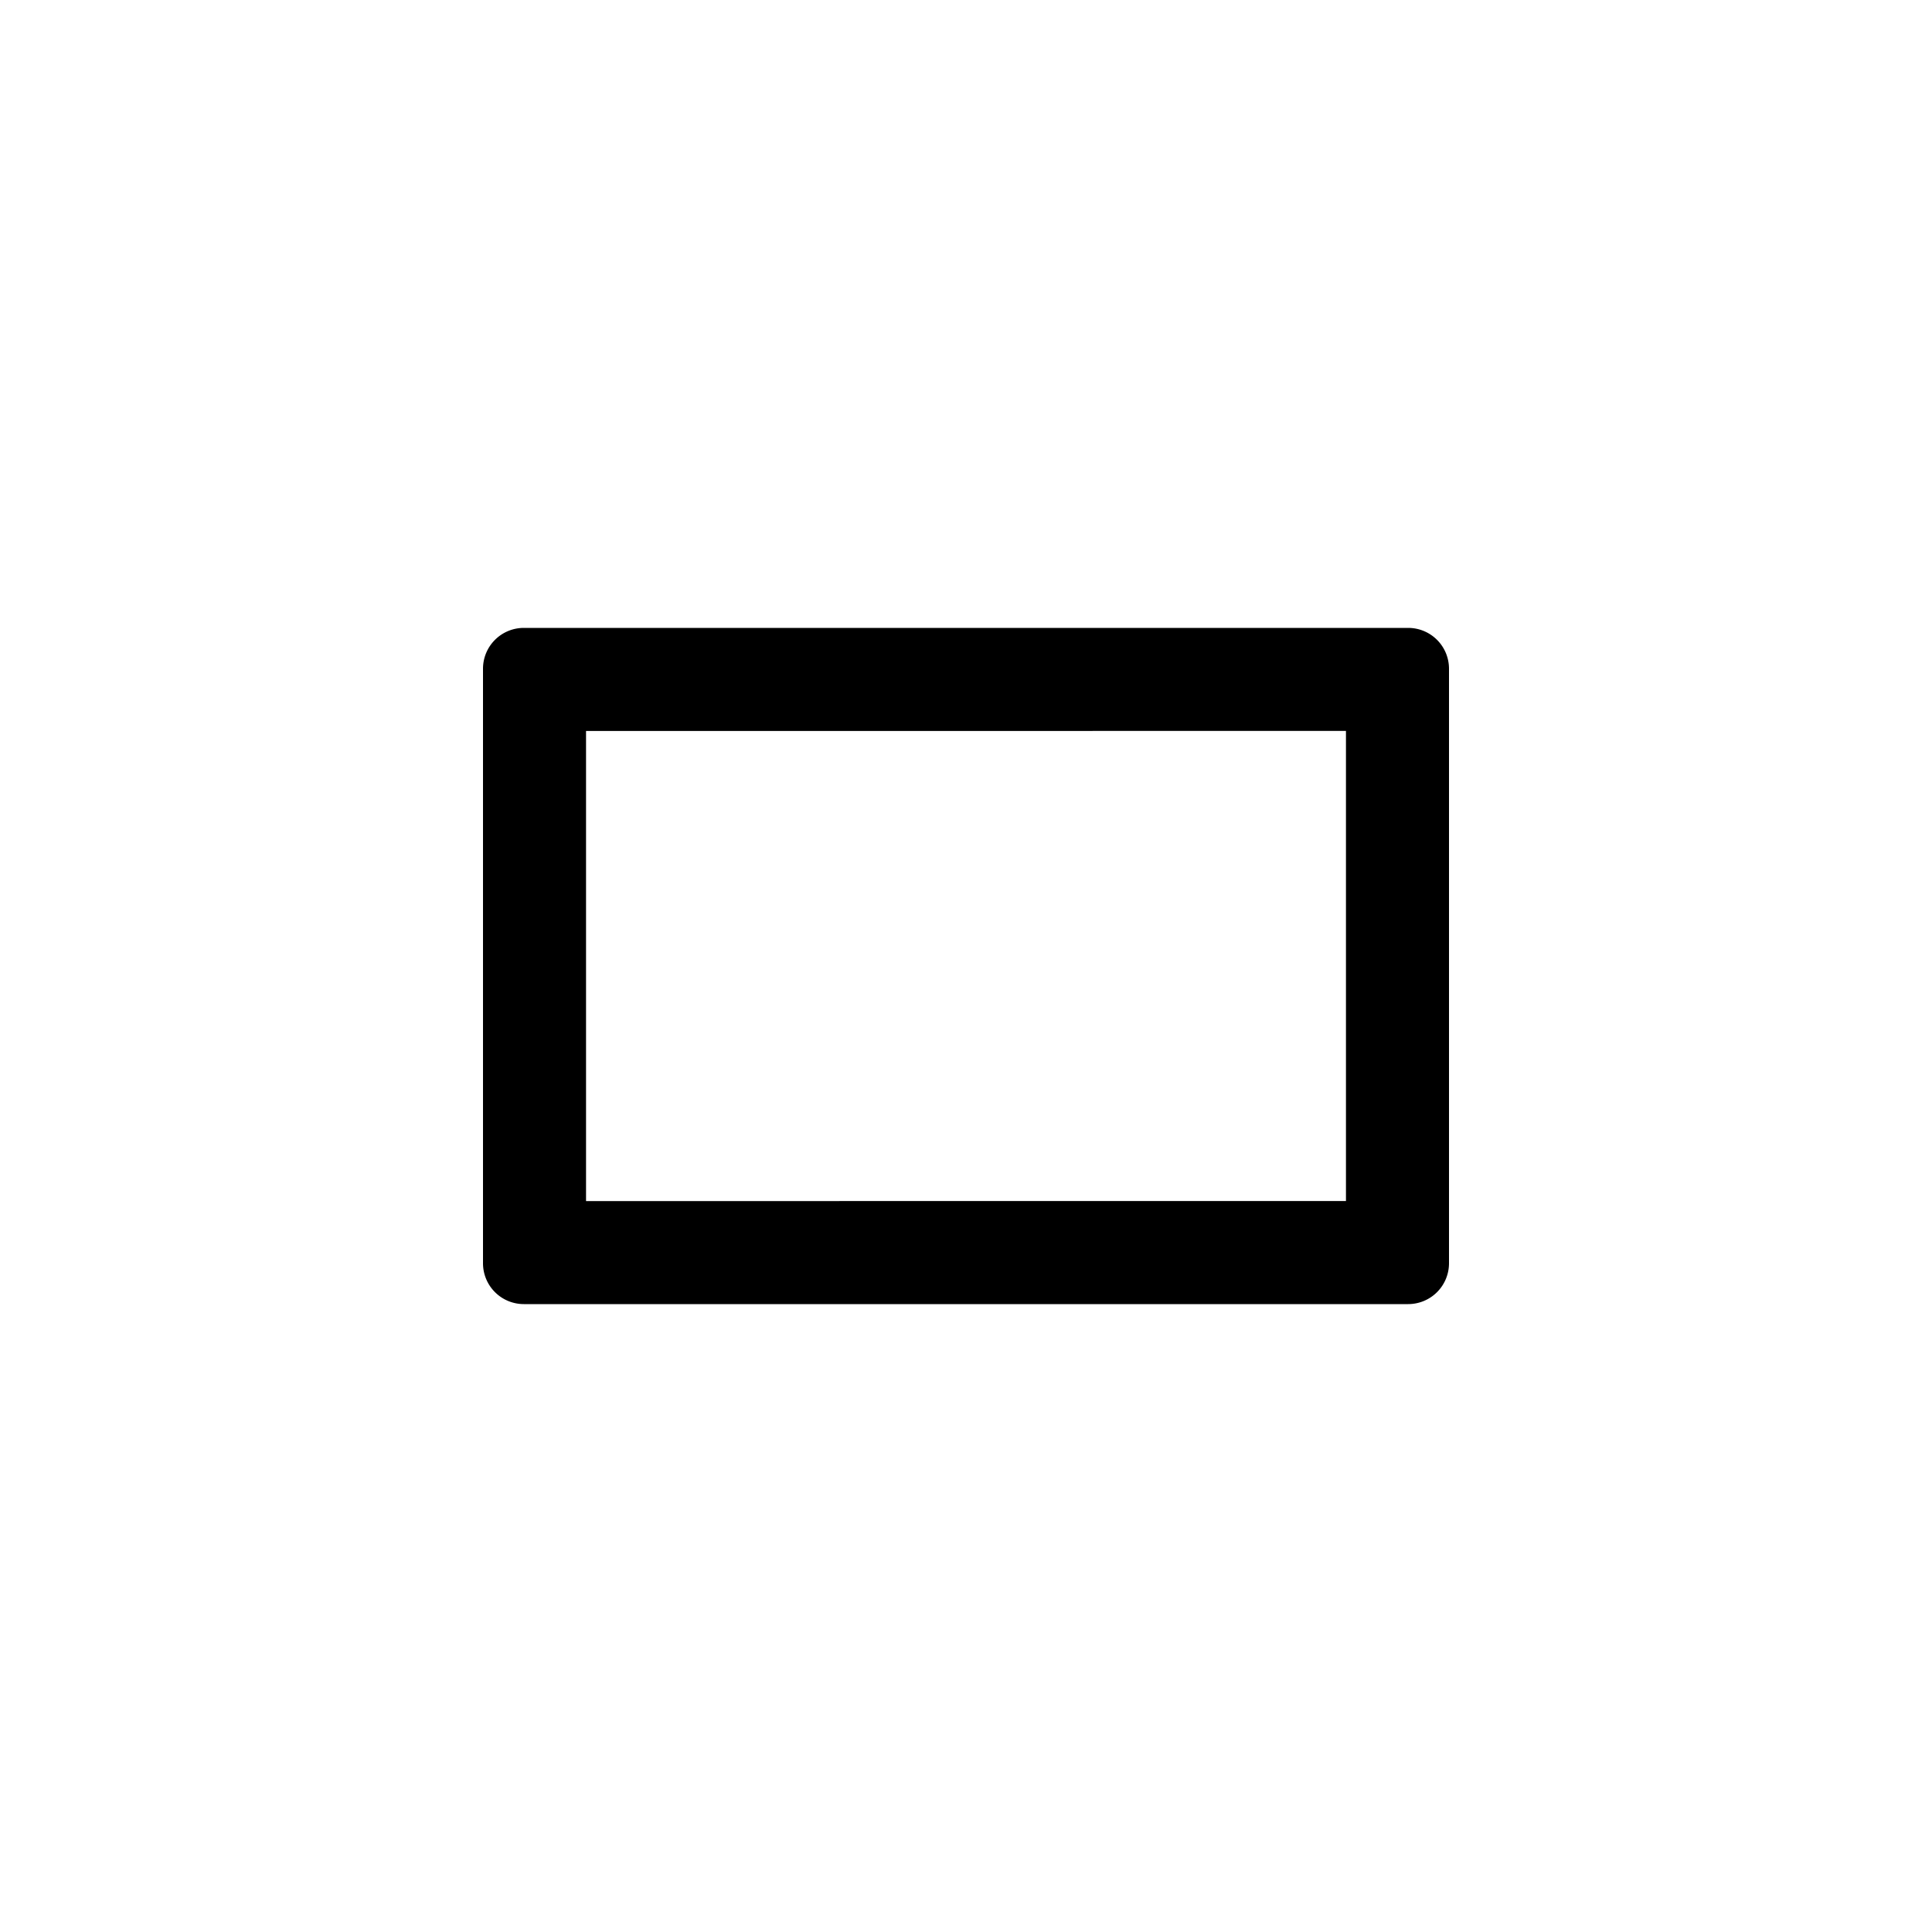 <svg xmlns="http://www.w3.org/2000/svg" viewBox="0 0 30 30"><path d="M20.9,11.35v7.3H9.1v-7.3H20.9m.966-1.6H8.134a.634.634,0,0,0-.634.634v9.232a.634.634,0,0,0,.634.634H21.866a.634.634,0,0,0,.634-.634V10.384a.634.634,0,0,0-.634-.634Z"/></svg>